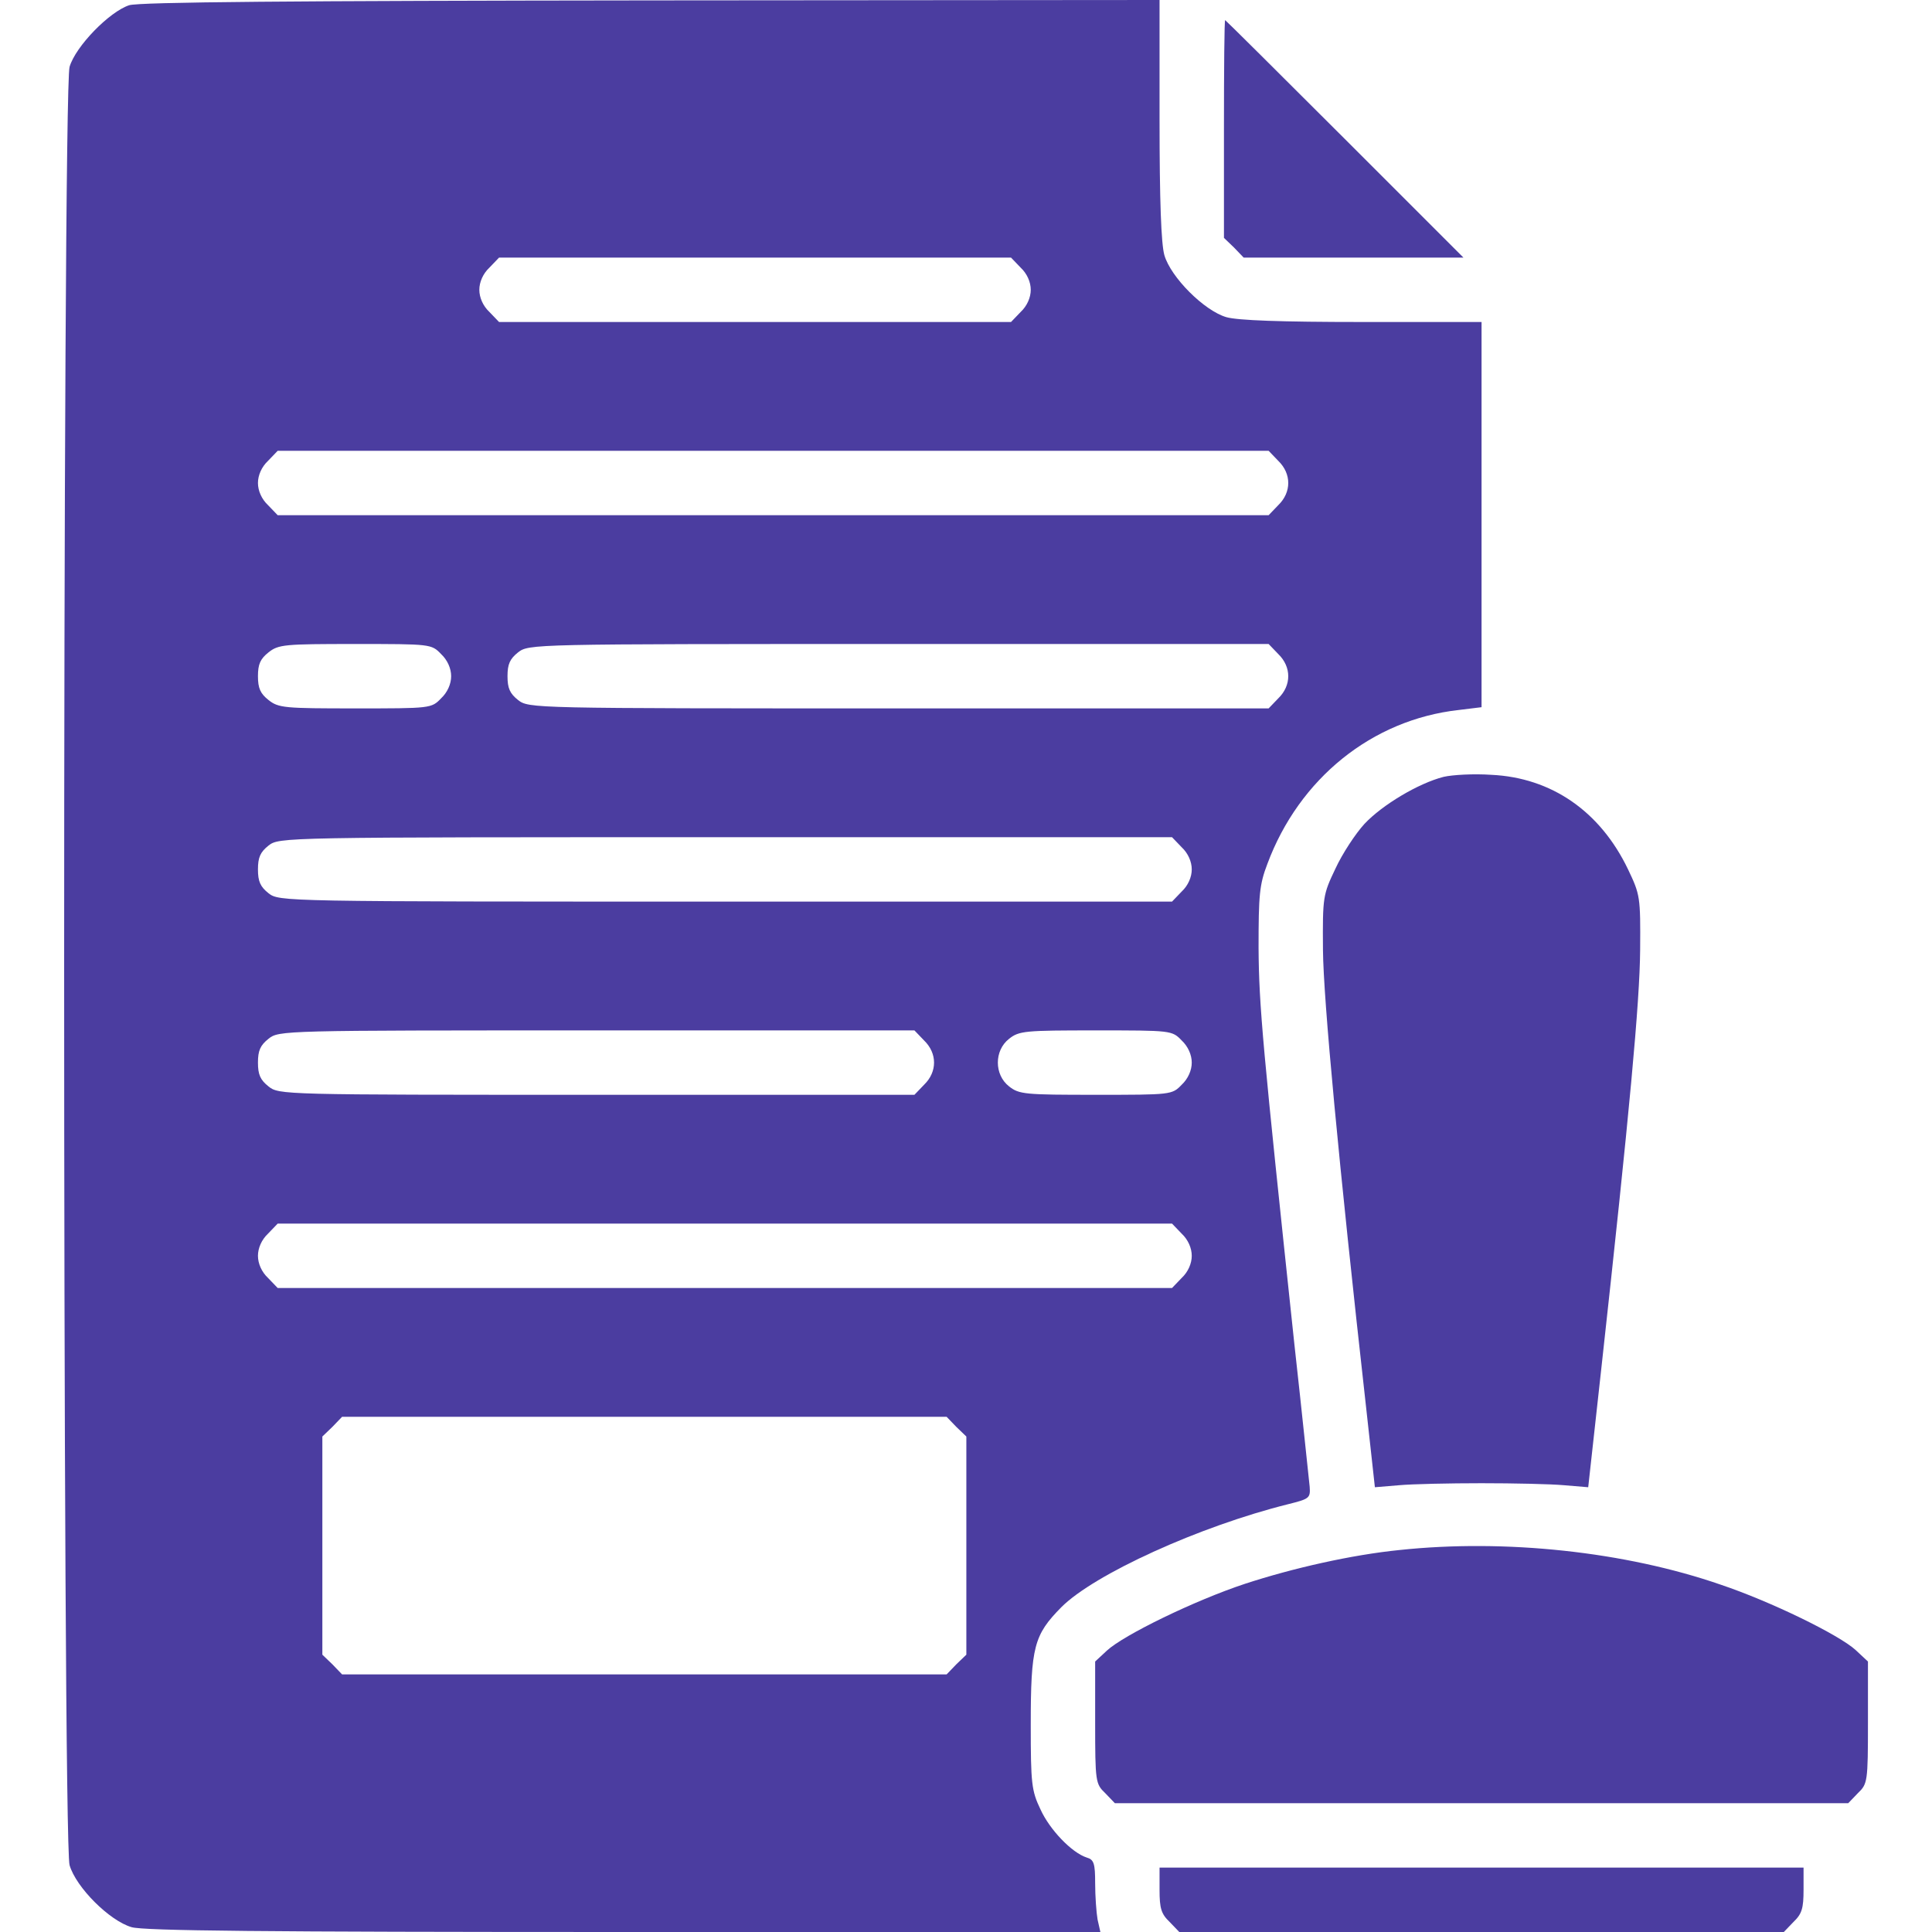 <?xml version="1.0" encoding="UTF-8"?> <svg xmlns="http://www.w3.org/2000/svg" width="512" height="512" viewBox="0 0 512 512" fill="none"> <g clip-path="url(#clip0_7363_2693)"> <path d="M34.227 1.387C29 3.093 20.04 12.267 18.44 17.707C16.52 24.107 16.52 487.893 18.44 494.293C20.147 500.16 29 509.013 34.867 510.72C38.173 511.68 69.533 512 165.427 512H291.613L290.867 508.693C290.547 506.88 290.227 502.507 290.227 499.093C290.227 493.867 289.907 492.8 287.987 492.267C284.04 490.987 278.173 484.907 275.72 479.467C273.373 474.56 273.16 472.64 273.16 457.173C273.16 436.373 274.013 433.28 281.267 425.92C290.013 417.173 317.853 404.48 341.427 398.613C346.973 397.227 347.293 397.013 347.08 394.027C346.867 392.32 345.16 375.36 343.027 356.267C334.6 277.013 333.64 266.667 333.533 251.2C333.533 237.227 333.747 234.453 335.88 228.907C344.307 206.293 363.613 190.72 386.547 188.16L392.627 187.413V136.427V85.333H361.053C339.293 85.333 327.987 84.907 325 84.053C319.133 82.347 310.28 73.493 308.573 67.627C307.72 64.64 307.293 53.333 307.293 31.573V0L172.68 0.107C77.747 0.213 36.893 0.533 34.227 1.387ZM270.493 70.933C272.2 72.533 273.16 74.773 273.16 76.8C273.16 78.827 272.2 81.067 270.493 82.667L267.933 85.333H200.093H132.253L129.693 82.667C127.987 81.067 127.027 78.827 127.027 76.8C127.027 74.773 127.987 72.533 129.693 70.933L132.253 68.267H200.093H267.933L270.493 70.933ZM338.76 122.133C342.28 125.547 342.28 130.453 338.76 133.867L336.2 136.533H204.893H73.587L71.027 133.867C69.32 132.267 68.36 130.027 68.36 128C68.36 125.973 69.32 123.733 71.027 122.133L73.587 119.467H204.893H336.2L338.76 122.133ZM116.893 173.333C118.6 174.933 119.56 177.173 119.56 179.2C119.56 181.227 118.6 183.467 116.893 185.067C114.333 187.733 114.12 187.733 94.173 187.733C75.4 187.733 73.8 187.627 71.133 185.493C69 183.787 68.36 182.4 68.36 179.2C68.36 176 69 174.613 71.133 172.907C73.8 170.773 75.4 170.667 94.173 170.667C114.12 170.667 114.333 170.667 116.893 173.333ZM338.76 173.333C342.28 176.747 342.28 181.653 338.76 185.067L336.2 187.733H238.173C140.573 187.733 140.147 187.733 137.267 185.493C135.133 183.787 134.493 182.4 134.493 179.2C134.493 176 135.133 174.613 137.267 172.907C140.147 170.667 140.573 170.667 238.173 170.667H336.2L338.76 173.333ZM313.16 224.533C314.867 226.133 315.827 228.373 315.827 230.4C315.827 232.427 314.867 234.667 313.16 236.267L310.6 238.933H192.307C74.227 238.933 74.013 238.933 71.133 236.693C69 234.987 68.36 233.6 68.36 230.4C68.36 227.2 69 225.813 71.133 224.107C74.013 221.867 74.227 221.867 192.307 221.867H310.6L313.16 224.533ZM244.893 275.733C248.413 279.147 248.413 284.053 244.893 287.467L242.333 290.133H158.173C74.653 290.133 73.907 290.133 71.133 287.893C69 286.187 68.36 284.8 68.36 281.6C68.36 278.4 69 277.013 71.133 275.307C73.907 273.067 74.653 273.067 158.173 273.067H242.333L244.893 275.733ZM313.16 275.733C314.867 277.333 315.827 279.573 315.827 281.6C315.827 283.627 314.867 285.867 313.16 287.467C310.6 290.133 310.387 290.133 290.44 290.133C271.667 290.133 270.067 290.027 267.4 287.893C263.453 284.8 263.453 278.4 267.4 275.307C270.067 273.173 271.667 273.067 290.44 273.067C310.387 273.067 310.6 273.067 313.16 275.733ZM313.16 326.933C314.867 328.533 315.827 330.773 315.827 332.8C315.827 334.827 314.867 337.067 313.16 338.667L310.6 341.333H192.093H73.587L71.027 338.667C69.32 337.067 68.36 334.827 68.36 332.8C68.36 330.773 69.32 328.533 71.027 326.933L73.587 324.267H192.093H310.6L313.16 326.933ZM253.427 378.133L256.093 380.693V409.6V438.507L253.427 441.067L250.867 443.733H170.76H90.653L88.093 441.067L85.427 438.507V409.6V380.693L88.093 378.133L90.653 375.467H170.76H250.867L253.427 378.133Z" fill="#4B3DA0"></path> <path d="M324.36 34.133V63.04L327.027 65.6L329.587 68.267H358.707H387.827L356.36 36.8C339.08 19.52 324.787 5.333 324.68 5.333C324.467 5.333 324.36 18.347 324.36 34.133Z" fill="#4B3DA0"></path> <path d="M382.6 205.867C375.88 207.573 366.28 213.333 361.587 218.347C359.24 220.907 355.72 226.24 353.907 230.187C350.6 237.12 350.493 237.653 350.6 251.733C350.707 264.747 354.76 308.053 362.013 372.8L364.36 394.133L370.76 393.6C374.28 393.28 384.094 393.067 392.628 393.067C401.161 393.067 410.973 393.28 414.493 393.6L420.893 394.133L424.307 363.2C431.88 294.507 434.548 265.493 434.654 251.733C434.761 237.653 434.653 237.12 431.453 230.4C424.093 215.04 411.188 206.08 395.188 205.333C390.494 205.013 384.947 205.333 382.6 205.867Z" fill="#4B3DA0"></path> <path d="M370.867 410.773C358.173 412.053 342.6 415.573 329.907 419.733C316.68 424.107 297.8 433.28 293.32 437.44L290.227 440.32V456.427C290.227 472.213 290.333 472.747 292.893 475.2L295.453 477.867H392.627H489.8L492.36 475.2C494.92 472.747 495.027 472.213 495.027 456.427V440.32L491.827 437.333C487.453 433.28 469.32 424.427 455.987 419.947C430.707 411.2 398.92 407.787 370.867 410.773Z" fill="#4B3DA0"></path> <path d="M307.293 500.8C307.293 505.707 307.72 507.2 309.96 509.333L312.52 512H392.627H472.733L475.293 509.333C477.533 507.2 477.96 505.707 477.96 500.8V494.933H392.627H307.293V500.8Z" fill="#4B3DA0"></path> </g> <defs> <clipPath id="clip0_7363_2693"> <rect width="512" height="512" fill="white"></rect> </clipPath> </defs> </svg> 